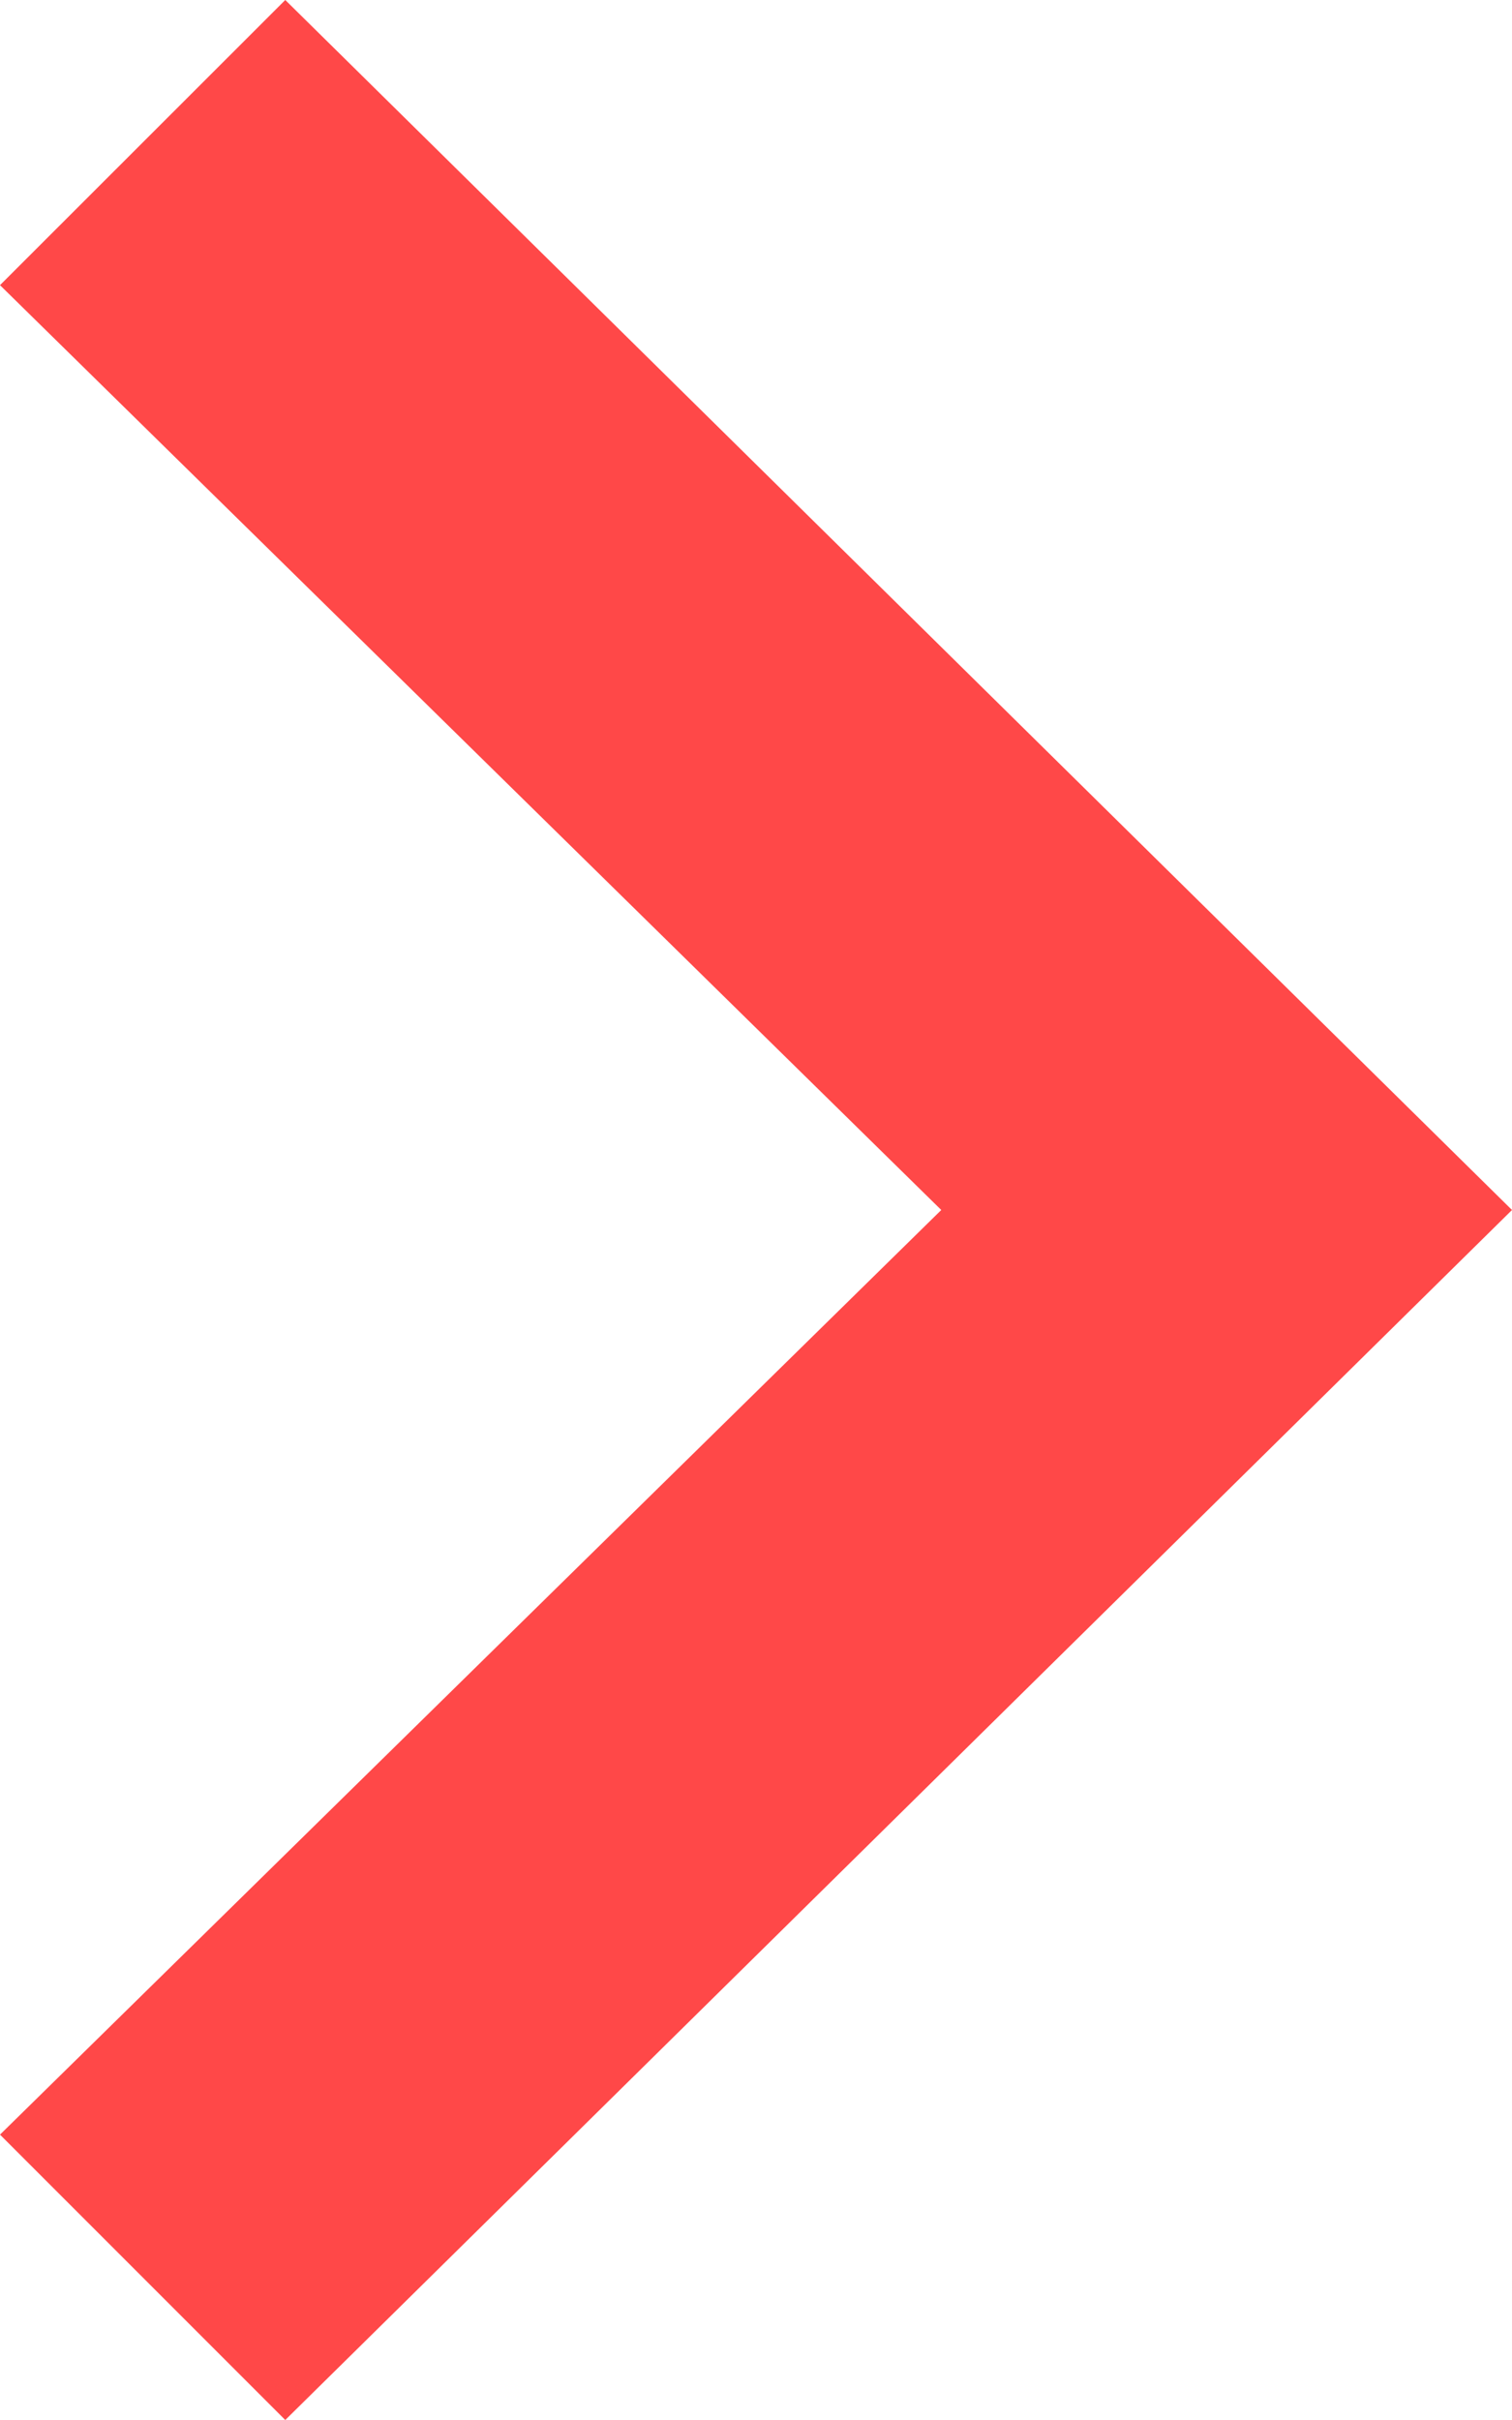 <?xml version="1.0" encoding="utf-8"?>
<!-- Generator: Adobe Illustrator 25.4.1, SVG Export Plug-In . SVG Version: 6.00 Build 0)  -->
<svg version="1.1" id="Ebene_1" xmlns="http://www.w3.org/2000/svg" xmlns:xlink="http://www.w3.org/1999/xlink" x="0px" y="0px"
	 width="7.5px" height="12px" viewBox="0 0 7.5 12" style="enable-background:new 0 0 7.5 12;" xml:space="preserve">
<style type="text/css">
	.st0{fill:#FF4848;}
</style>
<path id="pfeil" class="st0" d="M1.415,12L0,10.585L4.669,6L0,1.414L1.415,0L7.5,6L1.415,12z"/>
</svg>
